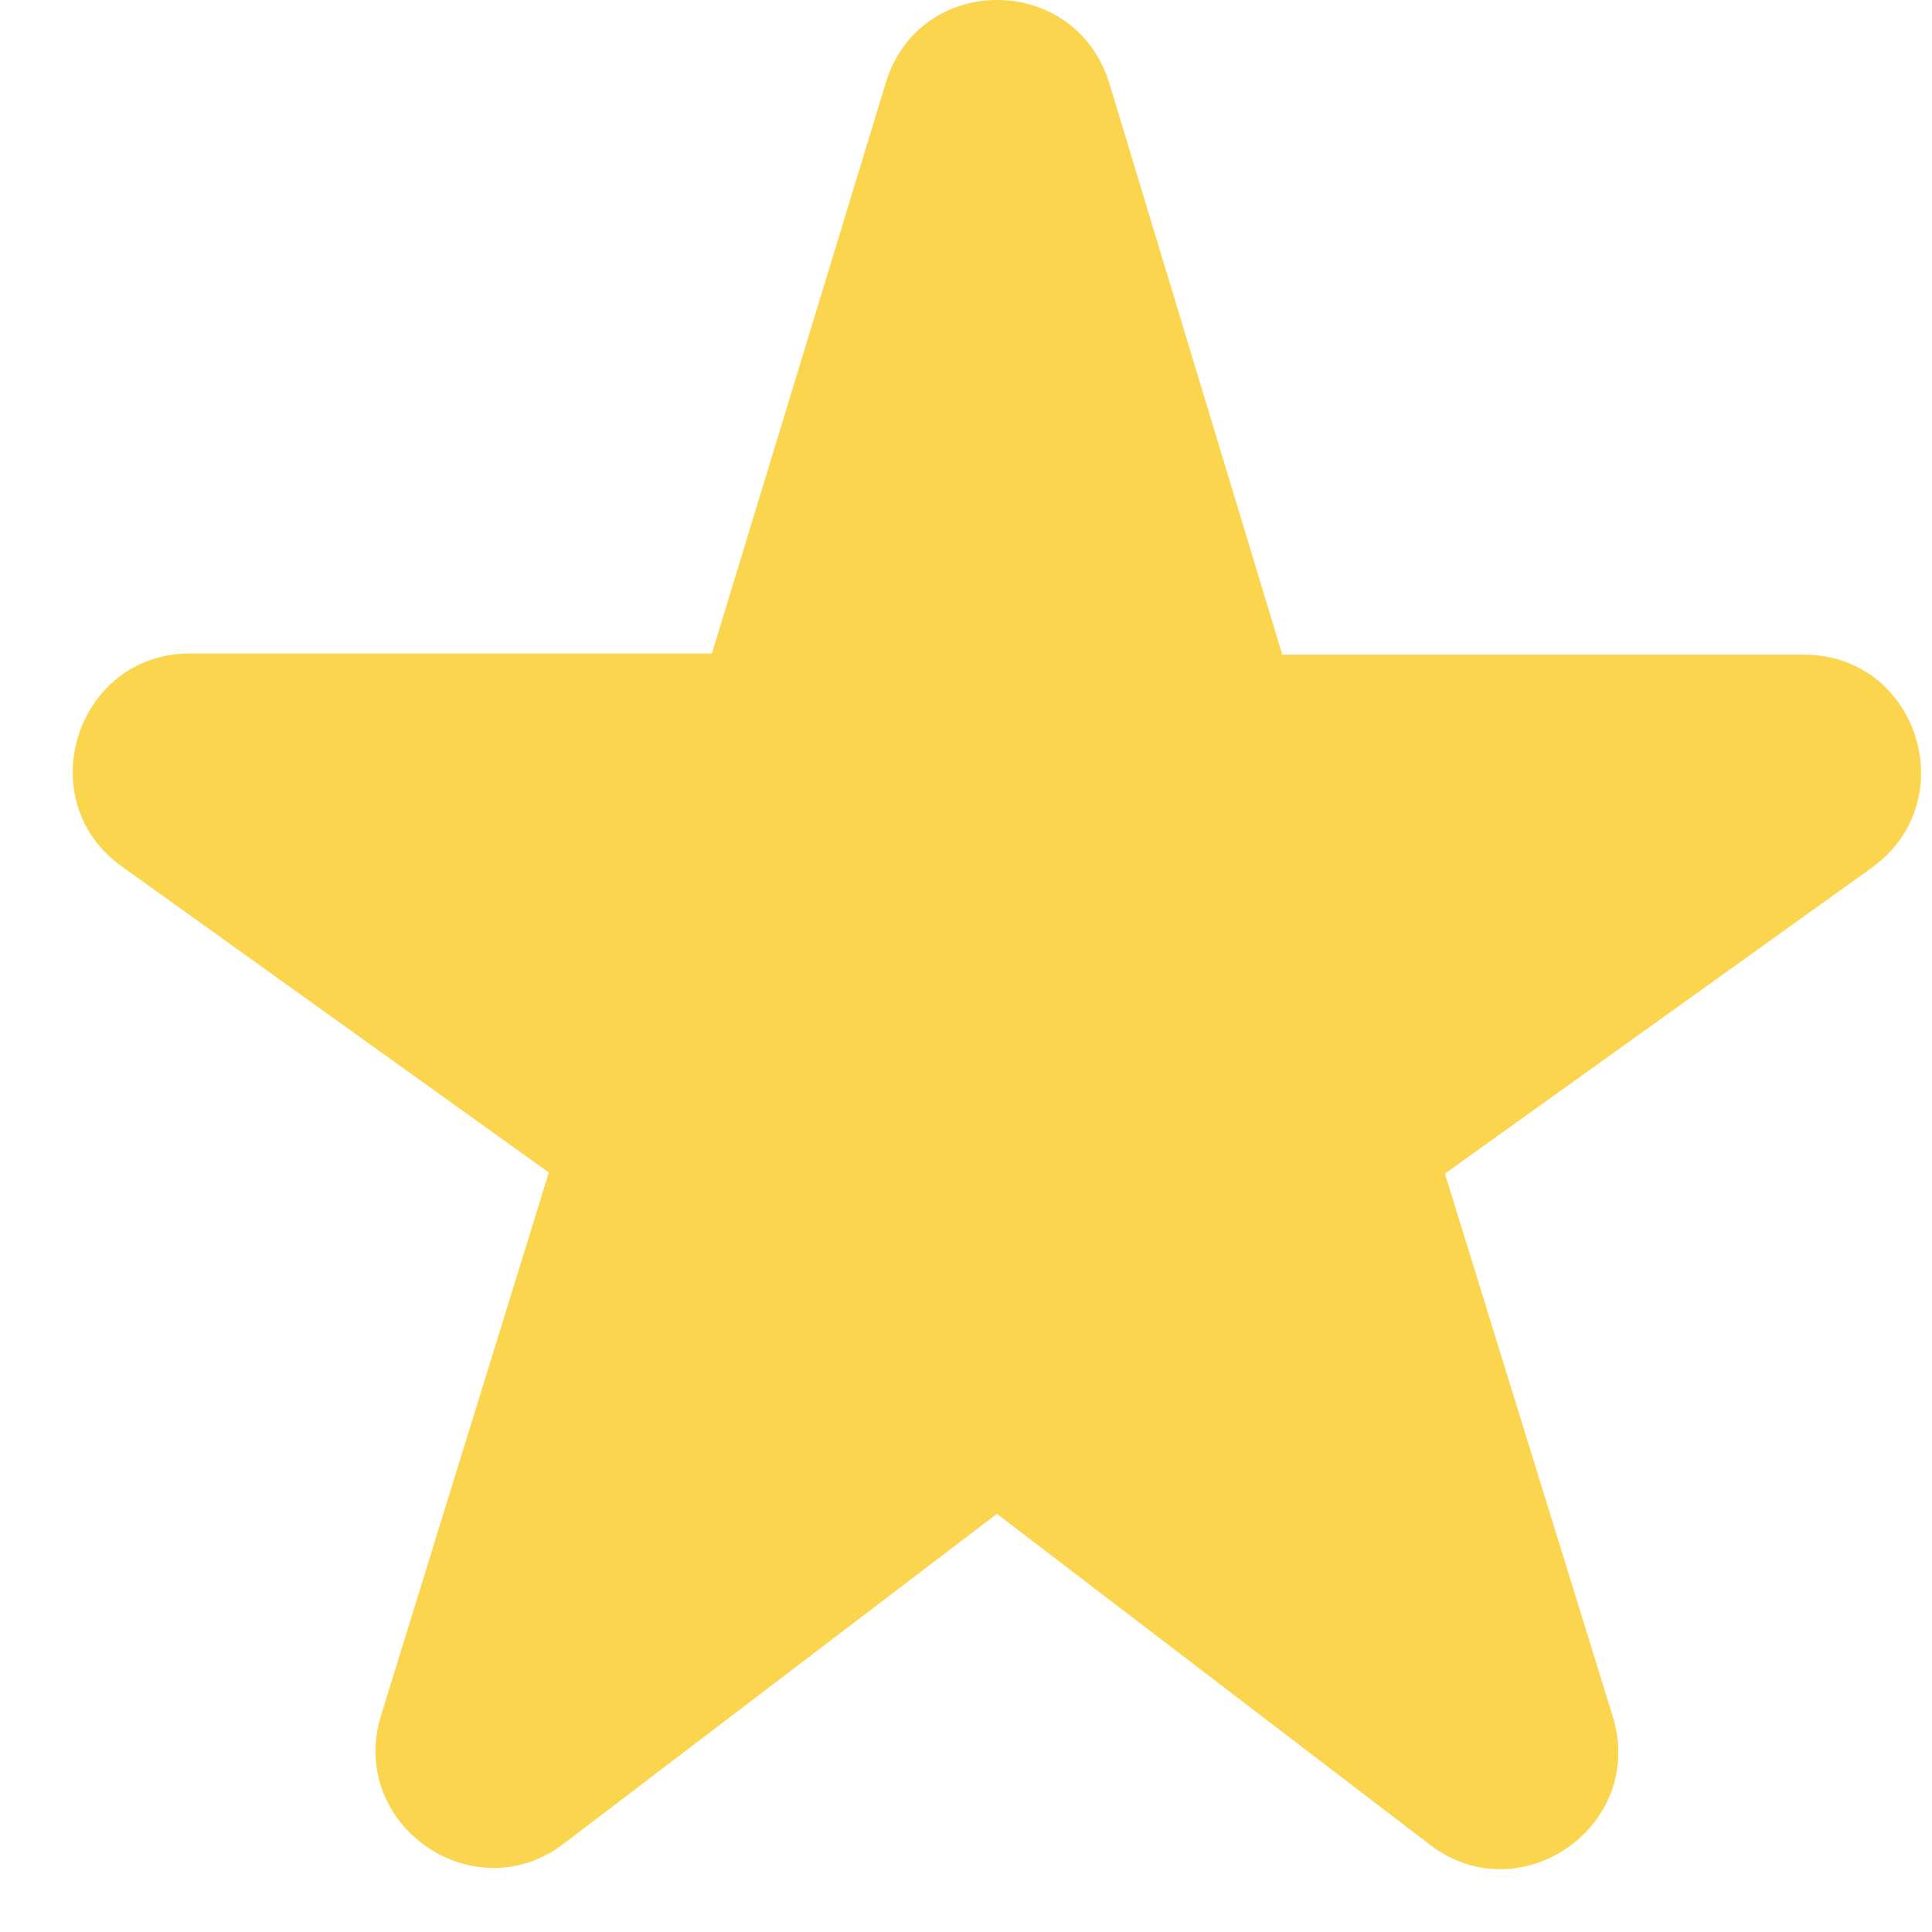 <svg width="25" height="25" viewBox="0 0 25 25" fill="none" xmlns="http://www.w3.org/2000/svg">
<path d="M16.588 8.456L14.357 1.085C13.917 -0.362 11.883 -0.362 11.458 1.085L9.212 8.456H2.458C0.986 8.456 0.379 10.36 1.578 11.213L7.102 15.172L4.932 22.193C4.492 23.609 6.131 24.751 7.3 23.853L12.9 19.589L18.5 23.868C19.669 24.767 21.308 23.624 20.868 22.208L18.697 15.187L24.222 11.228C25.421 10.36 24.813 8.471 23.341 8.471H16.588V8.456Z" fill="#FBD54D"/>
</svg>
